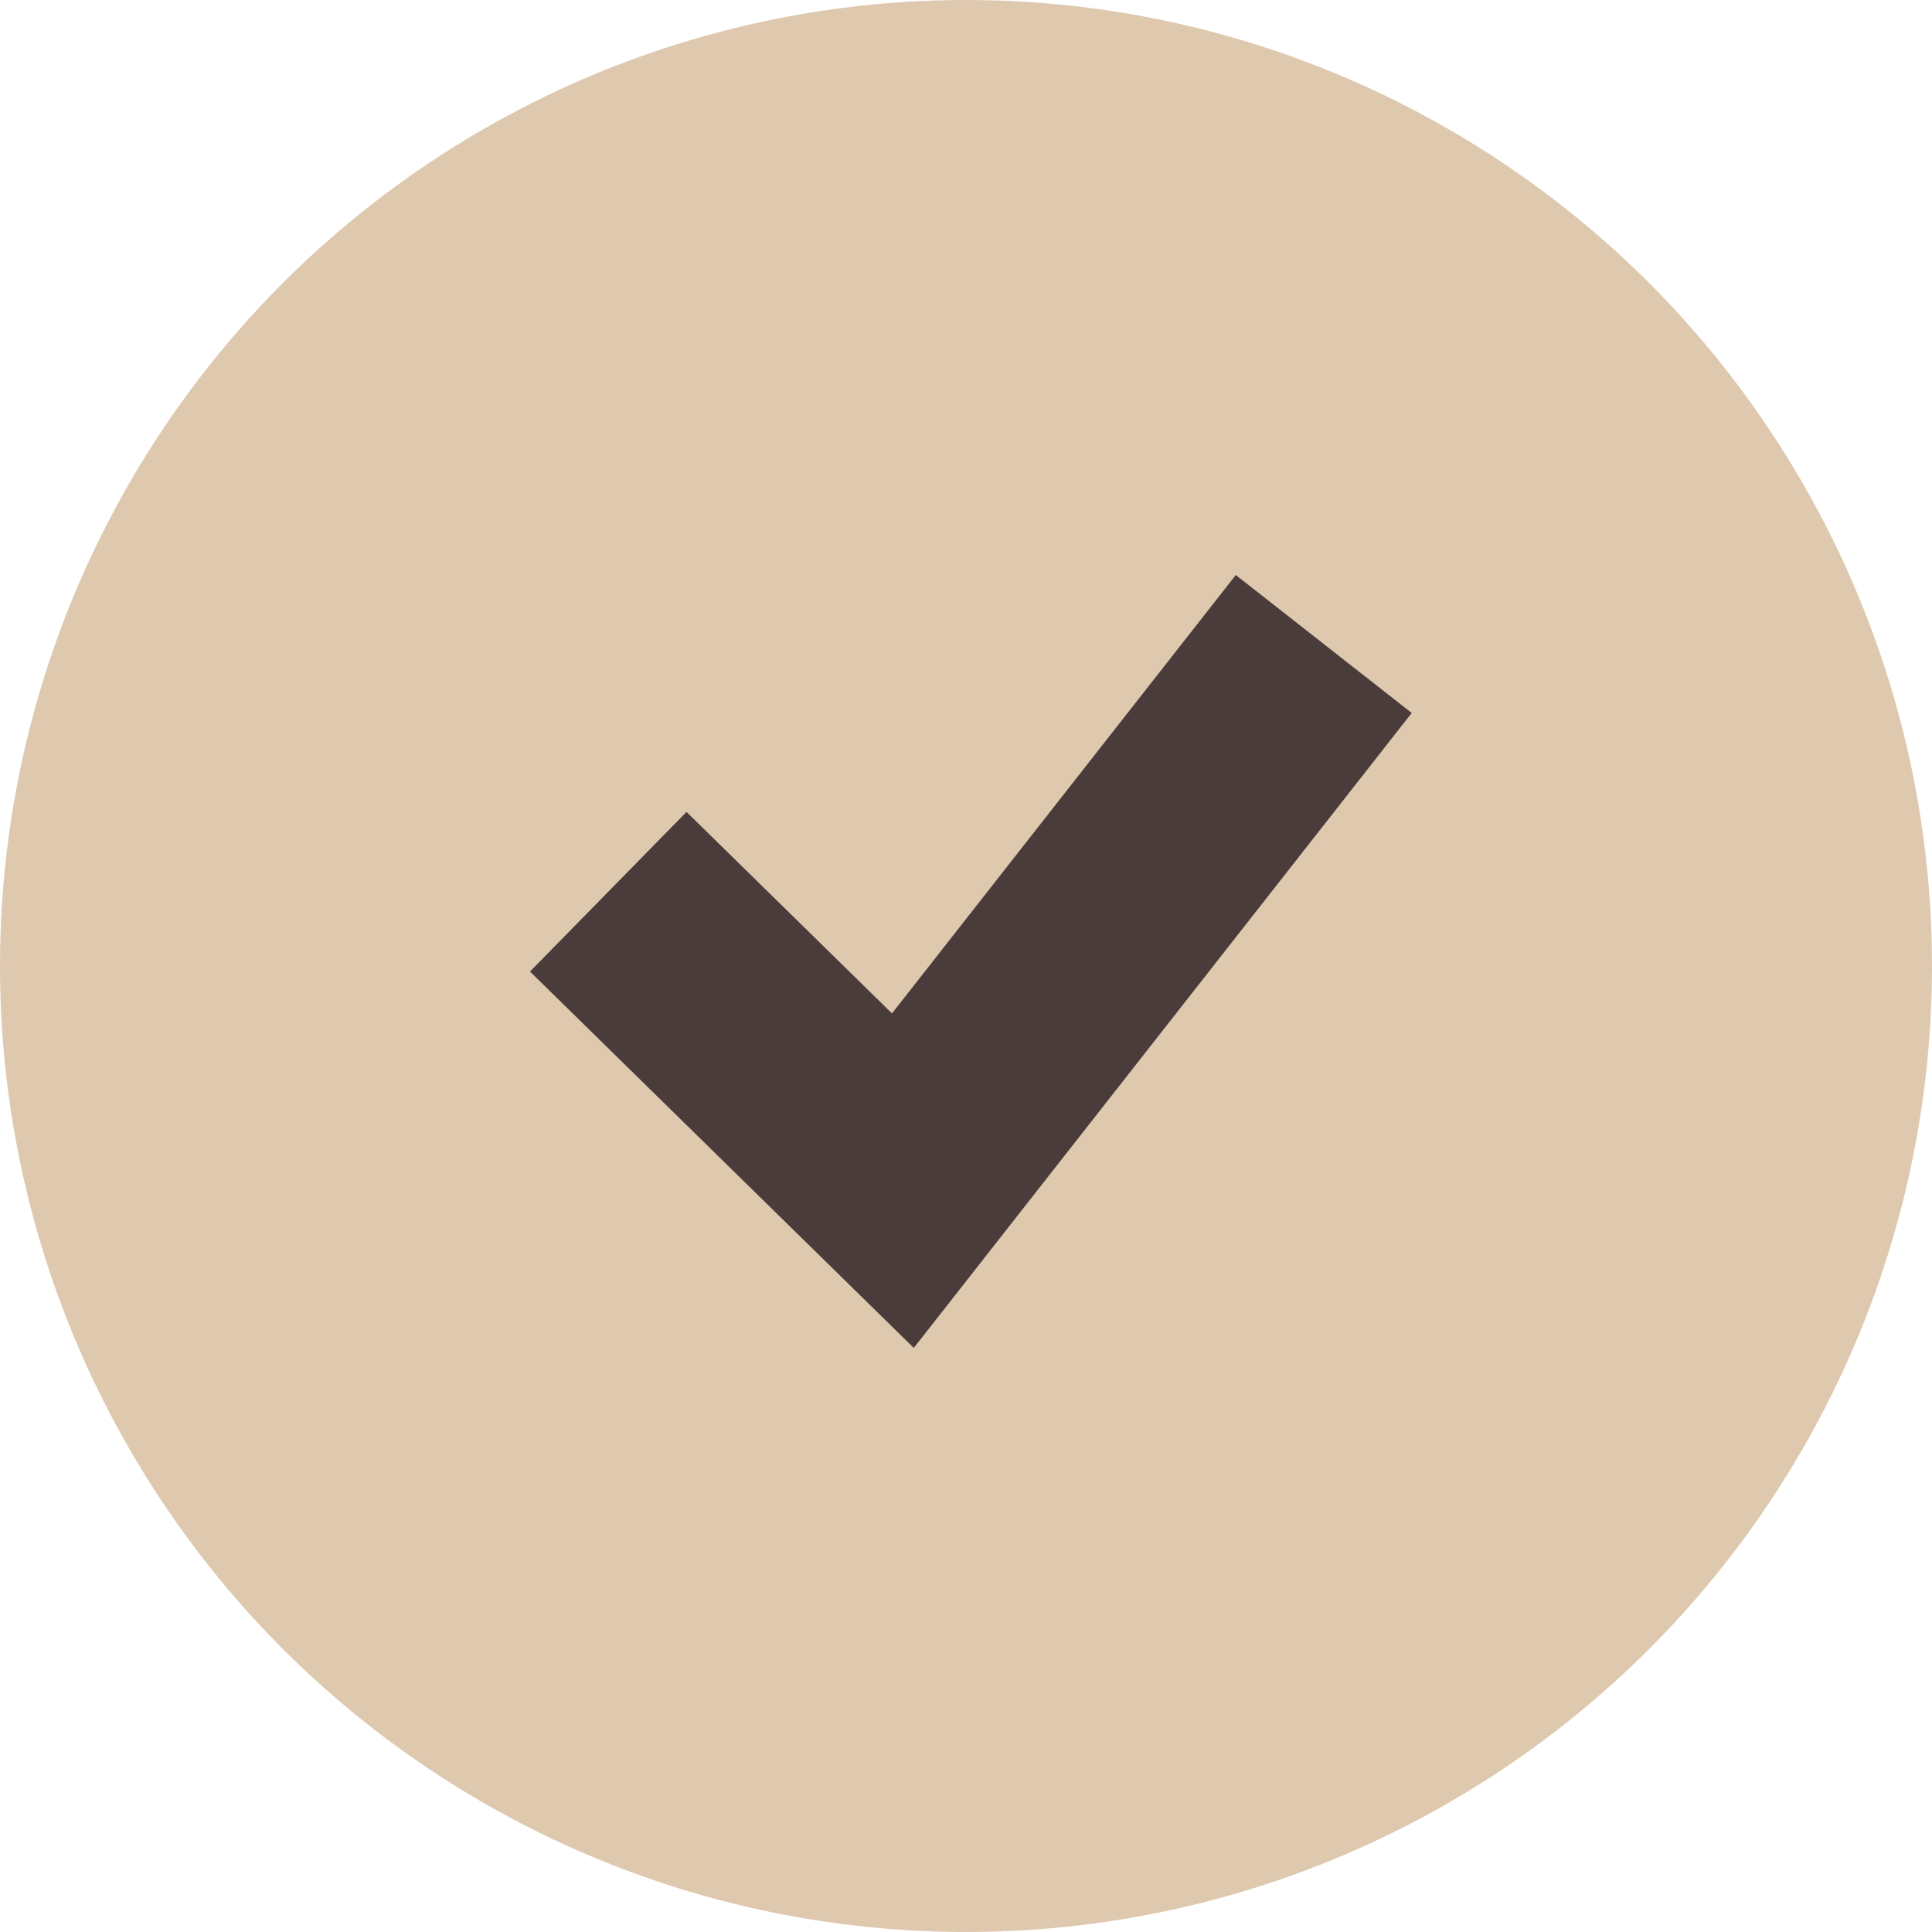 <?xml version="1.0" encoding="UTF-8"?> <svg xmlns="http://www.w3.org/2000/svg" width="18" height="18" viewBox="0 0 18 18" fill="none"><circle cx="9" cy="9" r="9" fill="#DEC8AE"></circle><path d="M12.333 6L8.412 11L5.667 8.308" stroke="#4A3C3B" stroke-width="2.083"></path></svg> 